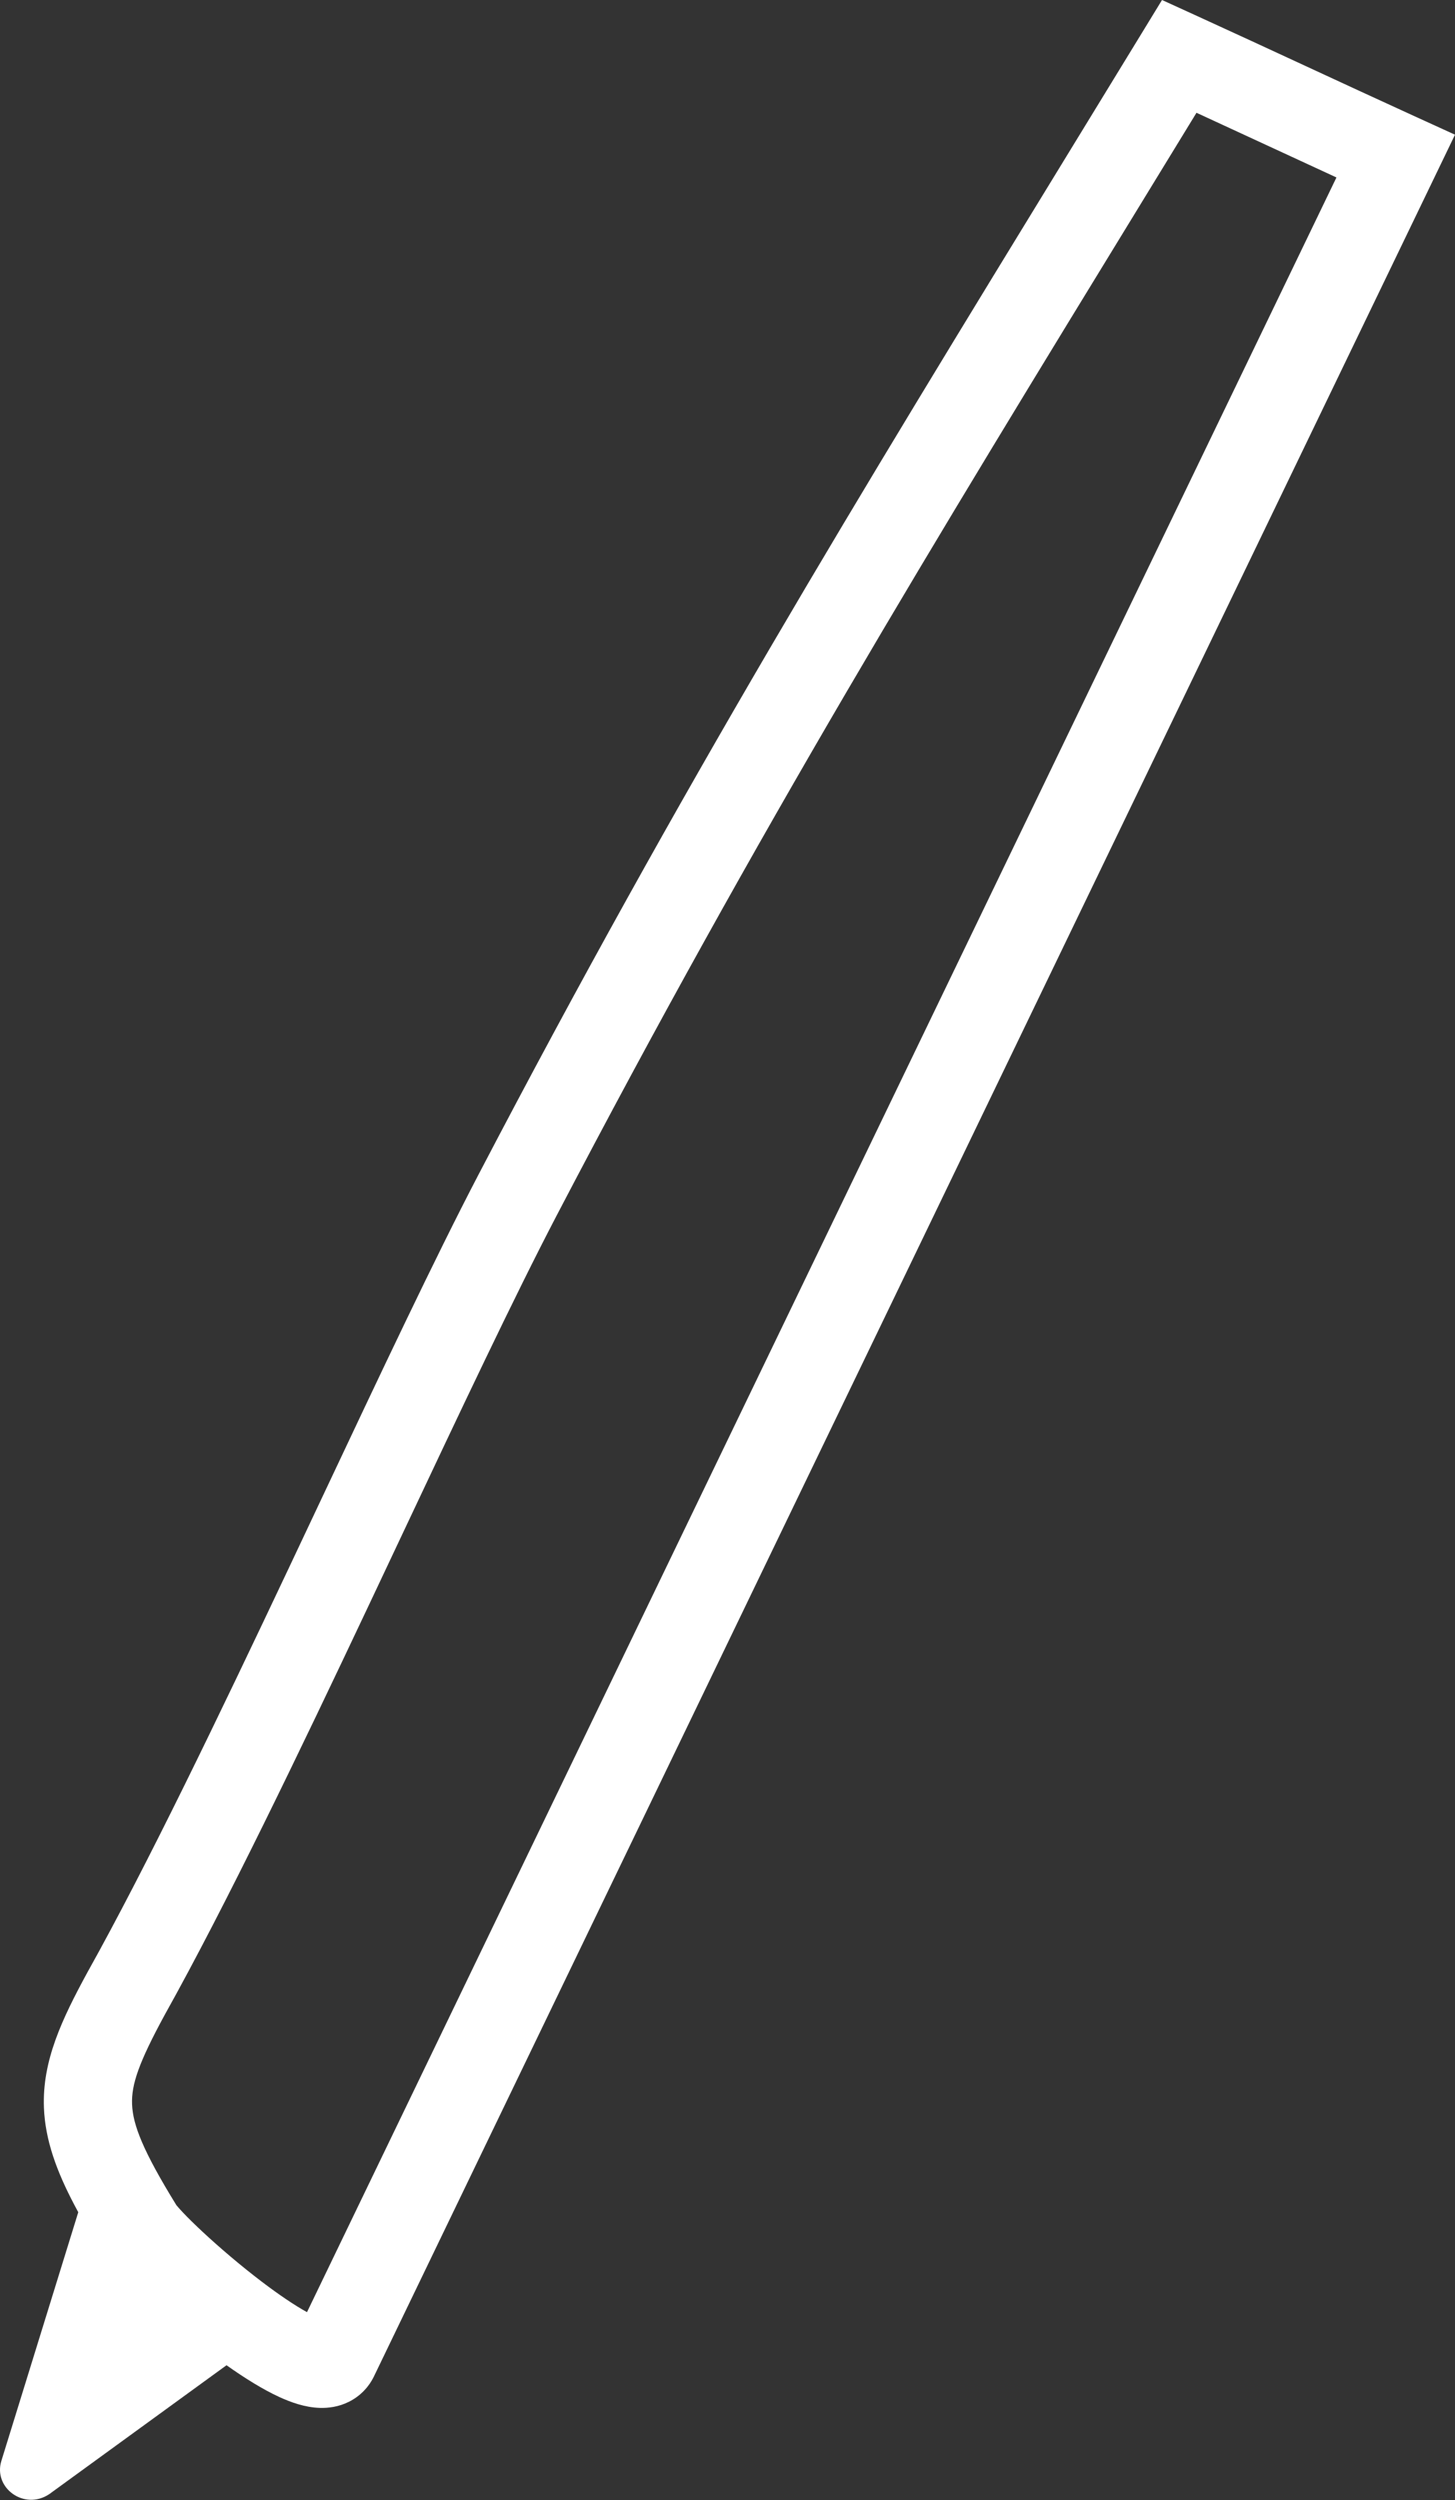 <?xml version="1.0" encoding="UTF-8"?> <svg xmlns="http://www.w3.org/2000/svg" width="330" height="567" viewBox="0 0 330 567" fill="none"><rect x="0" y="0" width="330" height="567" fill="#333333" stroke="none"/> <path fill-rule="evenodd" clip-rule="evenodd" d="M17.753 501.675L17.706 501.59C17.467 501.152 17.233 500.716 17.003 500.283C17.248 500.745 17.498 501.209 17.753 501.675Z" fill="white"></path> <path fill-rule="evenodd" clip-rule="evenodd" d="M263.551 0L271.618 3.682C279.896 7.461 288.052 11.238 296.179 15.001L296.184 15.004L296.211 15.016C304.357 18.788 312.475 22.547 320.706 26.304L330 30.547L84.869 538.795L84.85 538.835C83.662 541.318 81.71 543.379 79.149 544.661C76.742 545.867 74.359 546.109 72.536 546.053C69.102 545.949 65.842 544.725 63.407 543.61C59.601 541.867 55.42 539.244 51.376 536.38L11.168 565.614C5.503 569.384 -1.577 564.2 0.311 558.073L17.753 501.675C17.498 501.209 17.248 500.745 17.003 500.283C16.973 500.226 16.943 500.17 16.913 500.113C12.815 492.349 10.25 485.298 9.964 477.99C9.549 467.397 13.997 457.996 19.846 447.249L19.872 447.201L19.899 447.154C33.393 422.993 49.652 389.136 65.549 355.5C68.067 350.175 70.575 344.853 73.061 339.579C86.182 311.747 98.678 285.239 108.501 266.424C154.979 177.474 193.67 114.237 243.504 32.789L243.516 32.77C248.534 24.569 253.665 16.183 258.929 7.567L263.551 0ZM271.368 25.574C267.716 31.548 264.128 37.412 260.598 43.182C210.74 124.671 172.385 187.358 126.233 275.685C116.618 294.103 104.342 320.142 91.21 347.997L91.201 348.016C88.706 353.308 86.18 358.665 83.636 364.049C67.801 397.551 51.268 432.009 37.392 456.859C31.461 467.76 29.778 472.726 29.953 477.208C30.135 481.857 32.398 487.739 39.979 500.04L40.036 500.133C40.023 500.111 40.019 500.098 40.019 500.098C40.019 500.098 40.048 500.129 40.107 500.199C40.267 500.392 40.663 500.867 41.425 501.675C42.563 502.883 44.122 504.423 46.005 506.174C49.769 509.676 54.562 513.775 59.348 517.415C63.228 520.366 66.788 522.771 69.628 524.346L303.113 40.244C297.987 37.884 292.896 35.526 287.816 33.174L287.798 33.166C282.323 30.63 276.861 28.101 271.368 25.574ZM17.753 501.675L17.706 501.59C17.467 501.152 17.233 500.716 17.003 500.283C17.248 500.745 17.498 501.209 17.753 501.675Z" fill="white"></path> </svg> 
